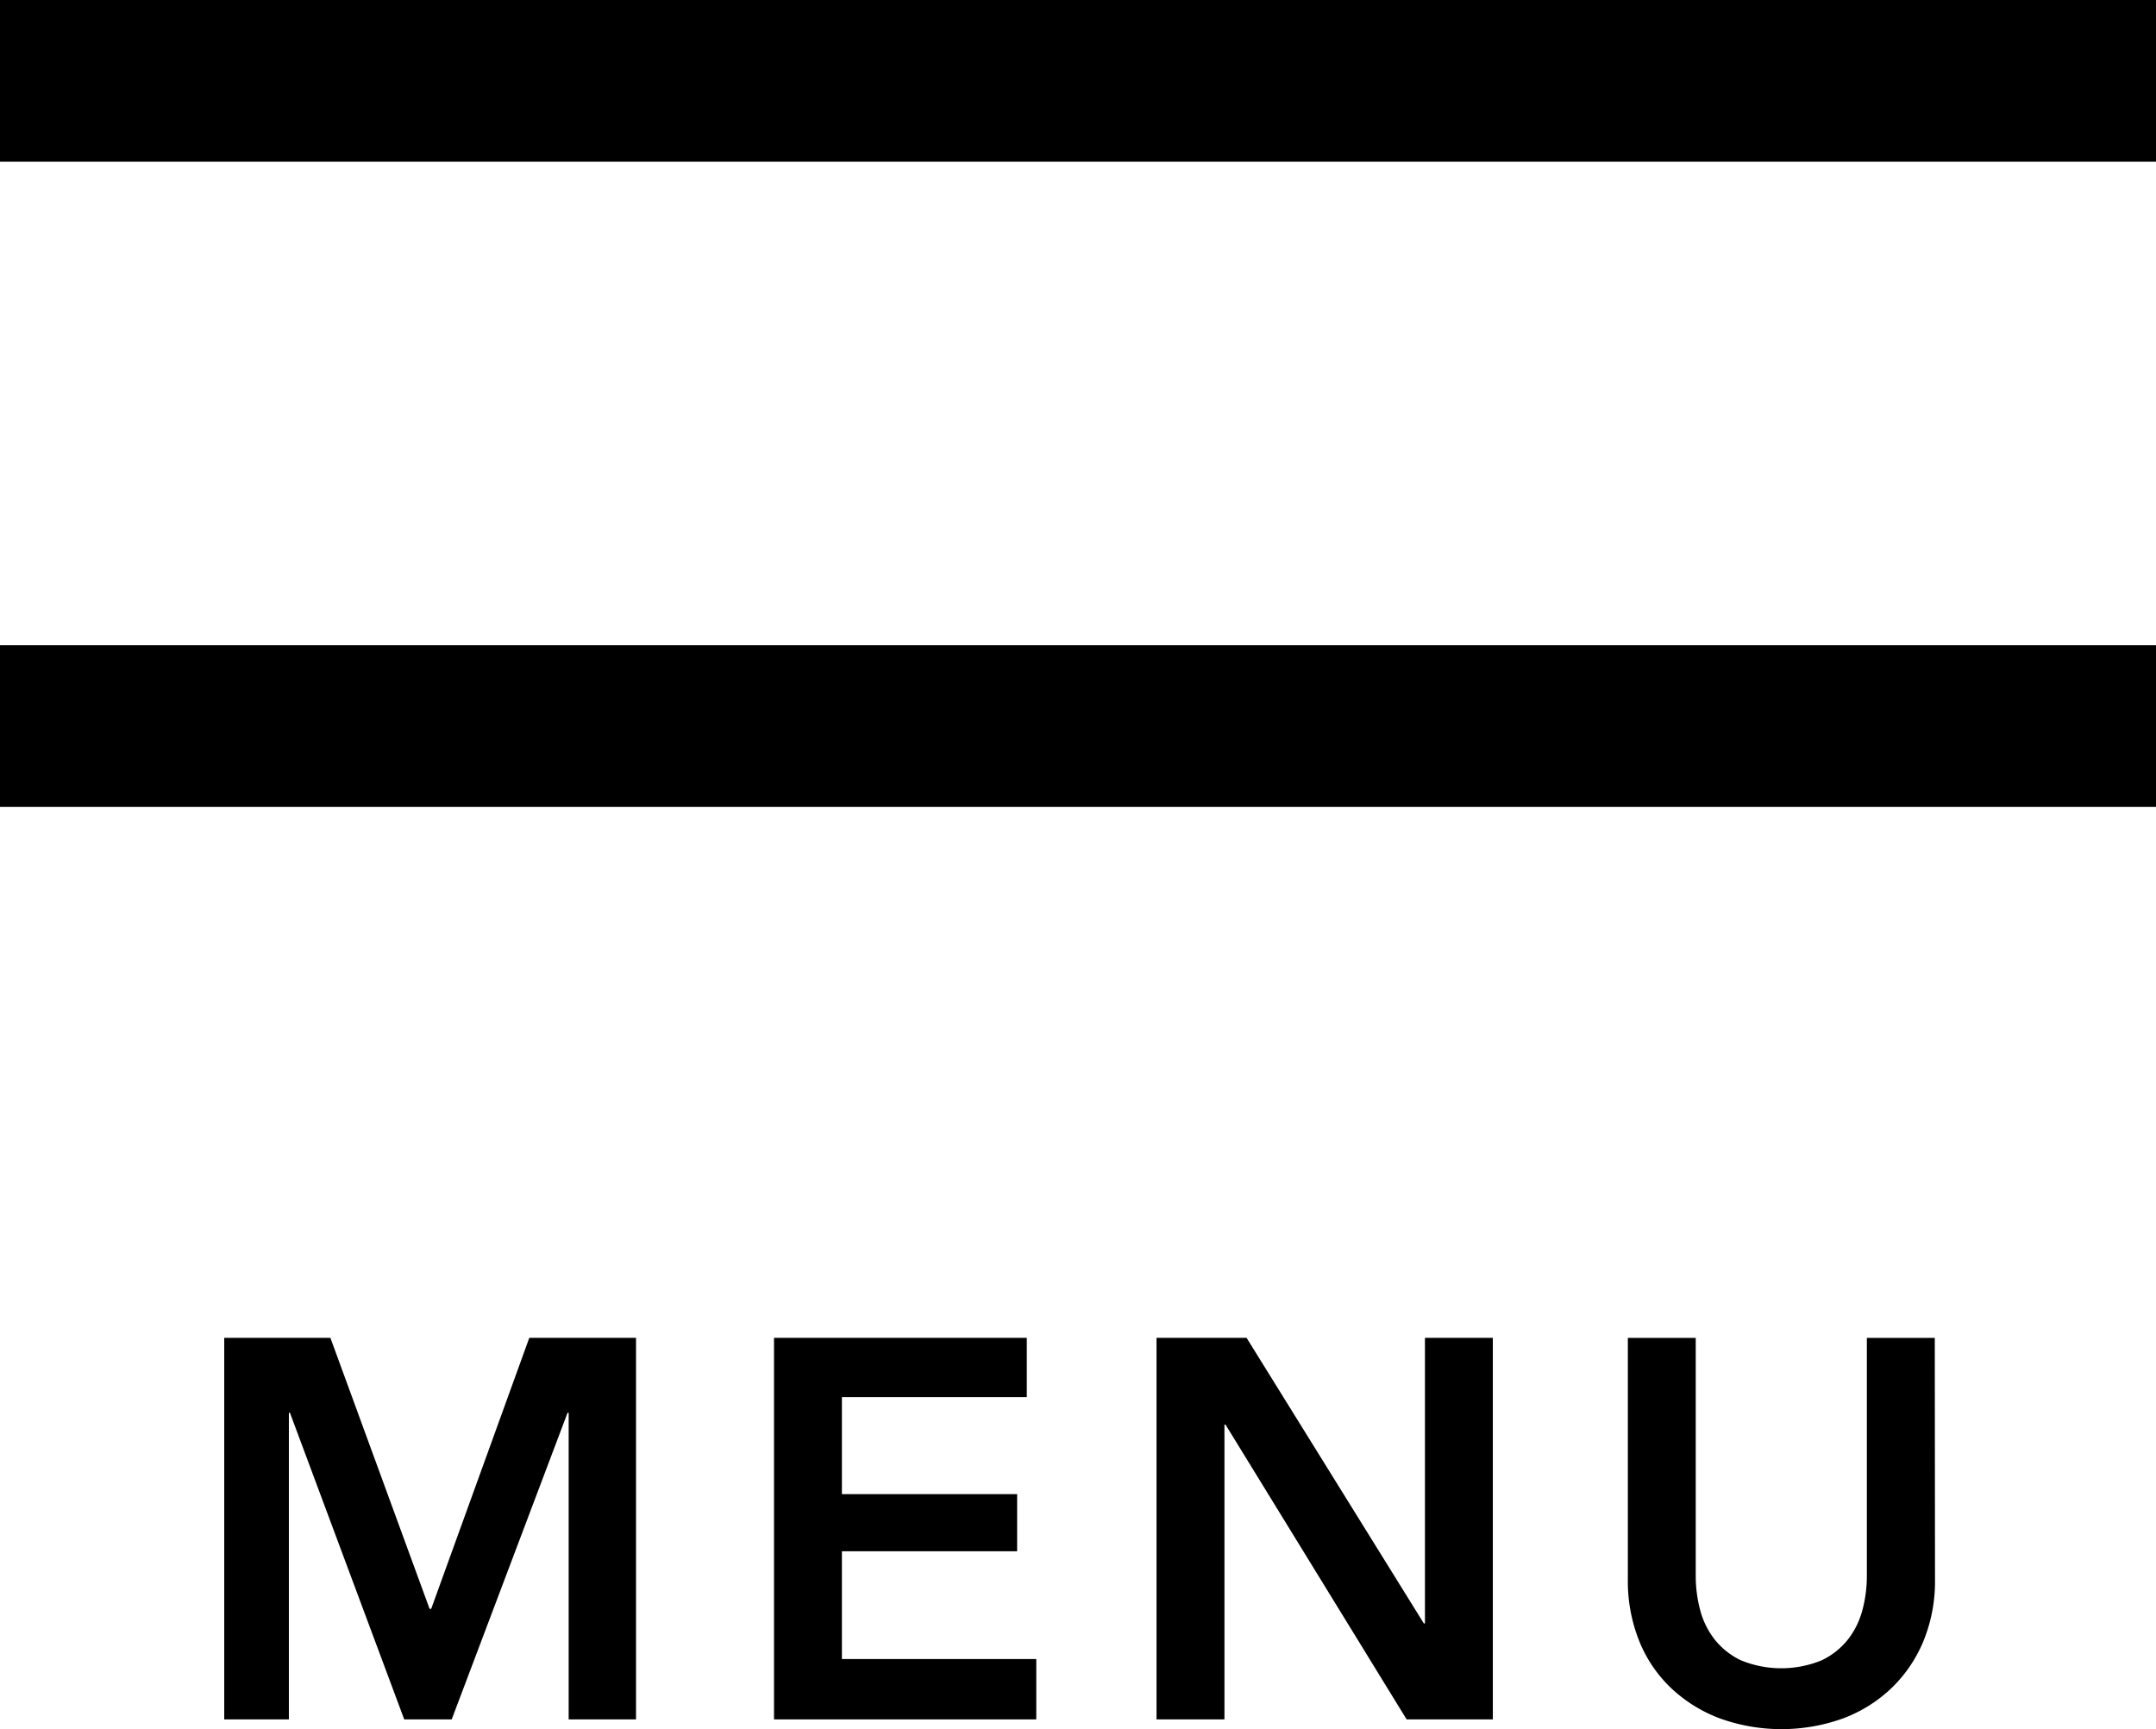 <svg xmlns="http://www.w3.org/2000/svg" xmlns:xlink="http://www.w3.org/1999/xlink" width="49.325" height="39.562" viewBox="0 0 49.325 39.562"><defs><clipPath id="clip-path"><rect id="&#x9577;&#x65B9;&#x5F62;_3" data-name="&#x9577;&#x65B9;&#x5F62; 3" width="49.325" height="39.562" transform="translate(0 0)" fill="none"></rect></clipPath></defs><g id="&#x30B0;&#x30EB;&#x30FC;&#x30D7;_3" data-name="&#x30B0;&#x30EB;&#x30FC;&#x30D7; 3" transform="translate(0 0)"><rect id="&#x9577;&#x65B9;&#x5F62;_1" data-name="&#x9577;&#x65B9;&#x5F62; 1" width="49.325" height="3.7" transform="translate(0 0)"></rect><rect id="&#x9577;&#x65B9;&#x5F62;_2" data-name="&#x9577;&#x65B9;&#x5F62; 2" width="49.325" height="3.7" transform="translate(0 14.762)"></rect><path id="&#x30D1;&#x30B9;_1" data-name="&#x30D1;&#x30B9; 1" d="M12.109,30.609l-2.244,6.2H9.828l-2.269-6.2H5.13v8.73H6.609V32.323h.024l2.615,7.016h1.086l2.651-7.016h.025v7.016h1.541v-8.73Z"></path><path id="&#x30D1;&#x30B9;_2" data-name="&#x30D1;&#x30B9; 2" d="M17.708,30.609v8.73h6V37.958H19.261V35.492H23.27V34.185H19.261v-2.22h4.23V30.609Z"></path><path id="&#x30D1;&#x30B9;_3" data-name="&#x30D1;&#x30B9; 3" d="M32.6,30.609v6.535h-.025l-4.056-6.535h-2.06v8.73h1.554V32.594h.024l4.144,6.745h1.972v-8.73Z"></path><g id="&#x30B0;&#x30EB;&#x30FC;&#x30D7;_2" data-name="&#x30B0;&#x30EB;&#x30FC;&#x30D7; 2"><g id="&#x30B0;&#x30EB;&#x30FC;&#x30D7;_1" data-name="&#x30B0;&#x30EB;&#x30FC;&#x30D7; 1" clip-path="url(#clip-path)"><path id="&#x30D1;&#x30B9;_4" data-name="&#x30D1;&#x30B9; 4" d="M44.269,36.134A3.6,3.6,0,0,1,44,37.558a3.174,3.174,0,0,1-.741,1.079,3.263,3.263,0,0,1-1.109.685,4.165,4.165,0,0,1-2.787,0,3.323,3.323,0,0,1-1.116-.685,3.063,3.063,0,0,1-.74-1.079,3.676,3.676,0,0,1-.265-1.424V30.61h1.553v5.462a3.018,3.018,0,0,0,.1.759,1.847,1.847,0,0,0,.327.672,1.7,1.7,0,0,0,.6.481,2.433,2.433,0,0,0,1.861,0,1.7,1.7,0,0,0,.6-.481,1.879,1.879,0,0,0,.327-.672,3.017,3.017,0,0,0,.1-.759V30.61h1.554Z"></path></g></g></g></svg>